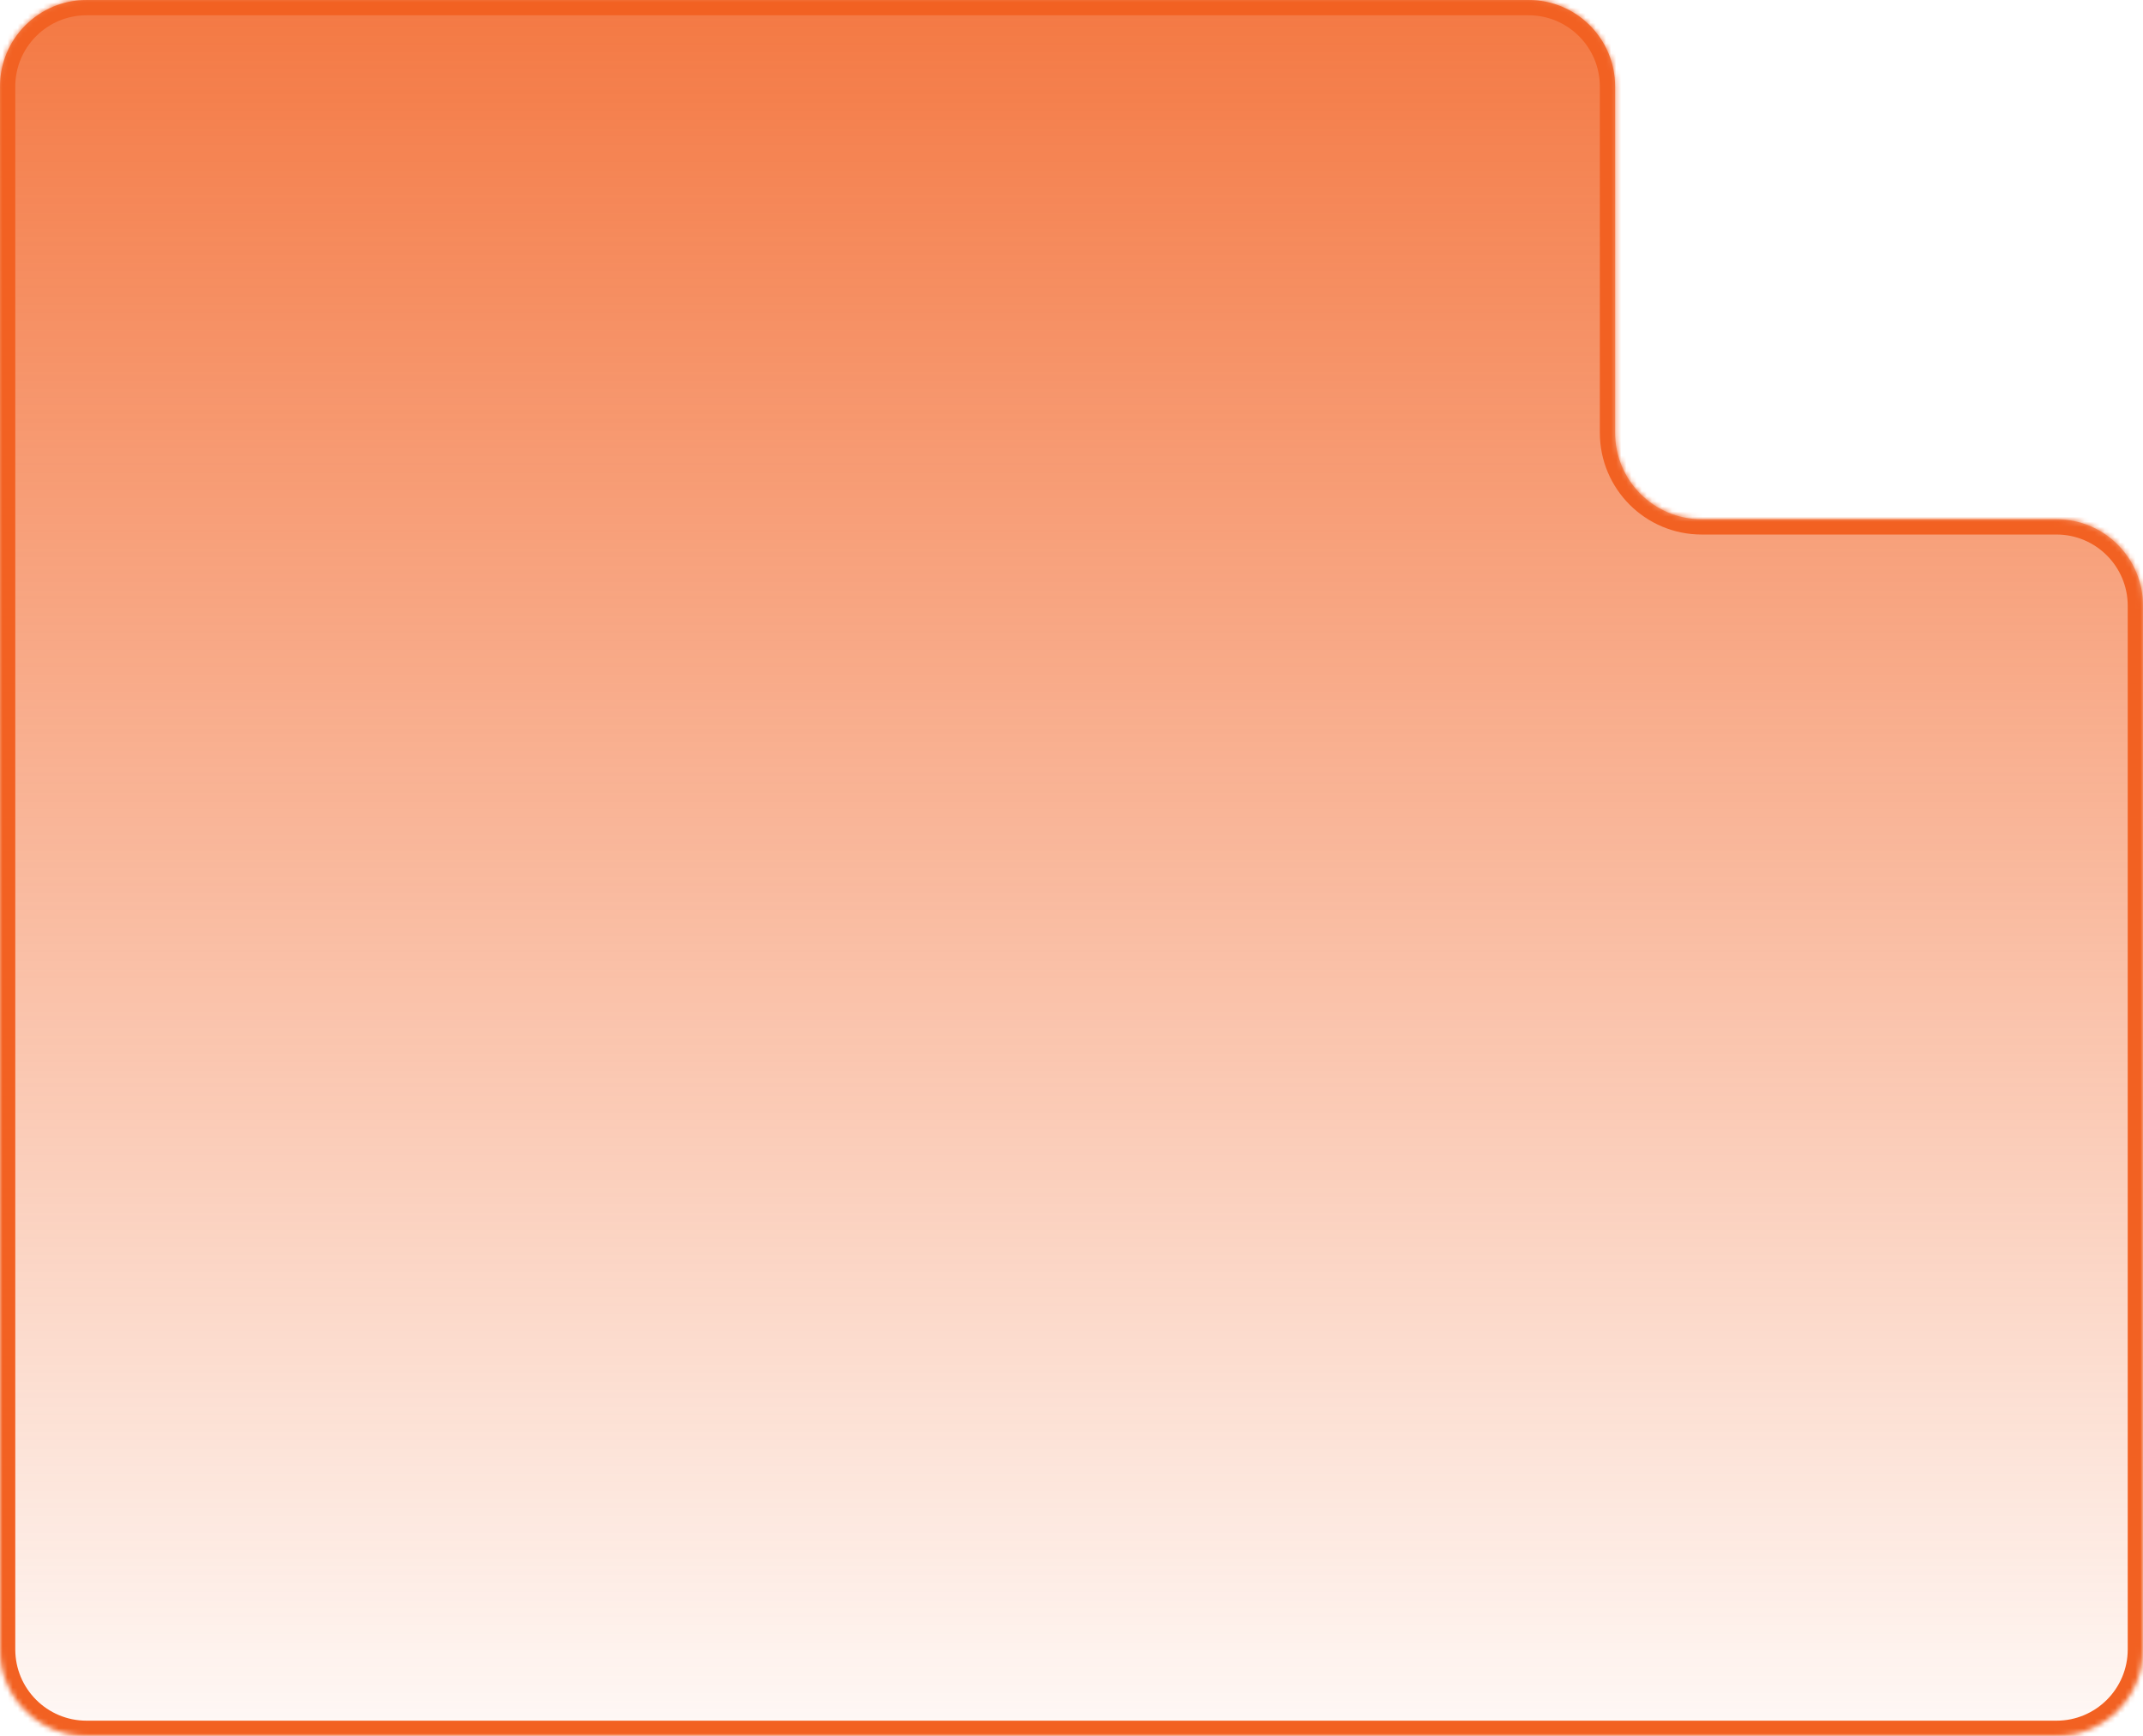 <?xml version="1.0" encoding="UTF-8"?> <svg xmlns="http://www.w3.org/2000/svg" width="421" height="341" viewBox="0 0 421 341" fill="none"> <mask id="path-1-inside-1_126_81149" fill="white"> <path fill-rule="evenodd" clip-rule="evenodd" d="M317.294 17C317.294 7.611 309.682 0 300.294 0H17C7.611 0 0 7.611 0 17V102V157.508V324C0 333.389 7.611 341 17 341H404C413.389 341 421 333.389 421 324V119C421 109.611 413.389 102 404 102H334.294C324.905 102 317.294 94.389 317.294 85V17Z"></path> </mask> <path fill-rule="evenodd" clip-rule="evenodd" d="M317.294 17C317.294 7.611 309.682 0 300.294 0H17C7.611 0 0 7.611 0 17V102V157.508V324C0 333.389 7.611 341 17 341H404C413.389 341 421 333.389 421 324V119C421 109.611 413.389 102 404 102H334.294C324.905 102 317.294 94.389 317.294 85V17Z" fill="url(#paint0_linear_126_81149)"></path> <path d="M17 3H300.294V-3H17V3ZM3 102V17H-3V102H3ZM3 157.508V102H-3V157.508H3ZM3 324V157.508H-3V324H3ZM404 338H17V344H404V338ZM418 119V324H424V119H418ZM334.294 105H404V99H334.294V105ZM314.294 17V85H320.294V17H314.294ZM334.294 99C326.562 99 320.294 92.732 320.294 85H314.294C314.294 96.046 323.248 105 334.294 105V99ZM-3 324C-3 335.046 5.954 344 17 344V338C9.268 338 3 331.732 3 324H-3ZM424 119C424 107.954 415.046 99 404 99V105C411.732 105 418 111.268 418 119H424ZM300.294 3C308.026 3 314.294 9.268 314.294 17H320.294C320.294 5.954 311.339 -3 300.294 -3V3ZM404 344C415.046 344 424 335.046 424 324H418C418 331.732 411.732 338 404 338V344ZM17 -3C5.954 -3 -3 5.954 -3 17H3C3 9.268 9.268 3 17 3V-3Z" fill="#F26122" mask="url(#path-1-inside-1_126_81149)"></path> <defs> <linearGradient id="paint0_linear_126_81149" x1="210.5" y1="0" x2="210.5" y2="358.116" gradientUnits="userSpaceOnUse"> <stop stop-color="#F26122" stop-opacity="0.85"></stop> <stop offset="1" stop-color="#F26122" stop-opacity="0"></stop> </linearGradient> </defs> </svg> 